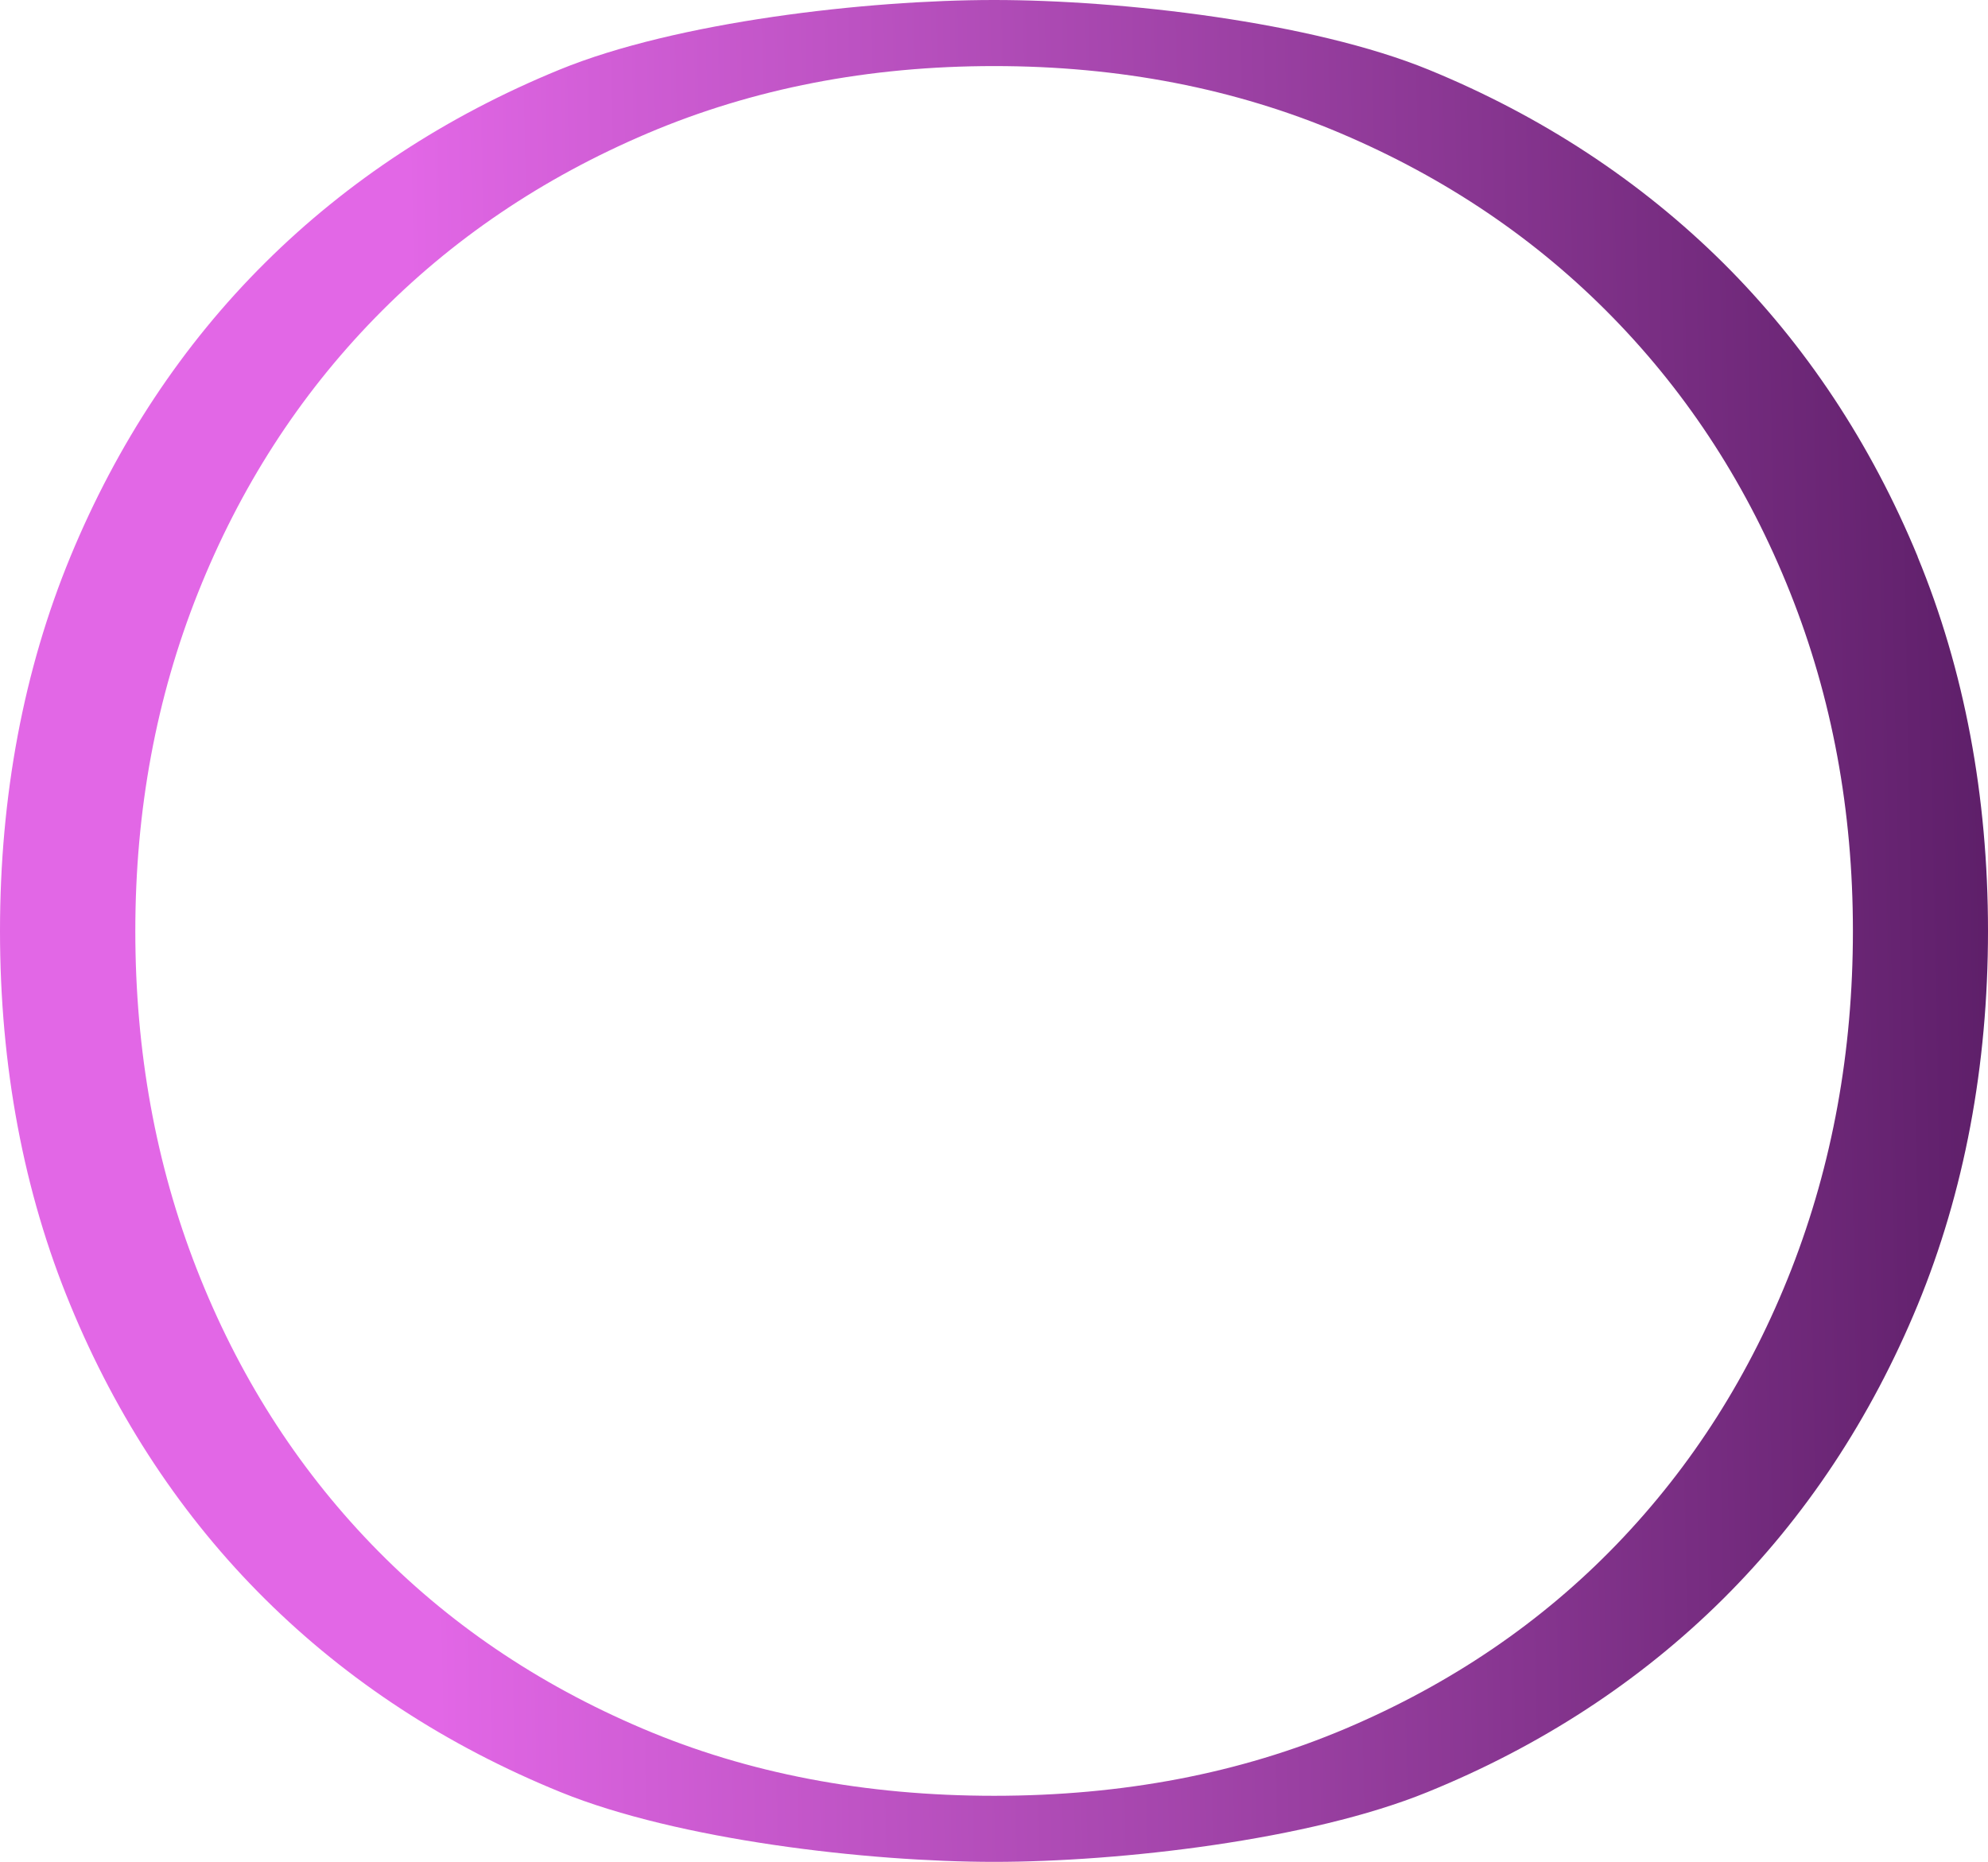 <?xml version="1.0" encoding="UTF-8"?> <svg xmlns="http://www.w3.org/2000/svg" width="569" height="533" viewBox="0 0 569 533" fill="none"><path d="M548.884 159.372C535.495 126.956 516.75 98.649 493.173 75.234C469.562 51.819 441.217 33.198 408.92 19.958C375.447 6.261 320.977 0 284.533 0C248.088 0 193.585 6.229 160.113 19.958C127.783 33.198 99.438 51.787 75.86 75.234C52.282 98.649 33.538 126.956 20.149 159.372C6.792 191.755 0 227.79 0 266.5C0 305.21 6.76 341.278 20.149 373.628C33.505 406.044 52.25 434.351 75.86 457.766C99.471 481.213 127.914 499.802 160.472 513.042C194.141 526.739 248.382 533 284.5 533C320.618 533 374.827 526.771 408.528 513.042C441.053 499.834 469.529 481.213 493.14 457.766C516.75 434.318 535.462 406.044 548.851 373.628C562.207 341.213 569 305.177 569 266.5C569 227.823 562.24 191.787 548.851 159.372H548.884ZM512.733 363.356C500.977 393.423 484.355 419.643 462.77 442.047C441.217 464.418 415.32 482.028 385.146 494.845C354.939 507.661 321.401 514.085 284.533 514.085C247.664 514.085 214.093 507.694 183.919 494.845C153.745 482.028 127.849 464.418 106.296 442.047C84.743 419.676 68.088 393.423 56.332 363.356C44.576 333.288 38.73 301.003 38.73 266.5C38.73 231.997 44.706 199.712 56.691 169.644C68.676 139.577 85.559 113.324 107.373 90.953C129.188 68.582 155.182 50.972 185.356 38.155C215.53 25.339 248.611 18.915 284.533 18.915C320.454 18.915 353.535 25.339 383.709 38.155C413.884 50.972 439.878 68.582 461.692 90.953C483.506 113.324 500.39 139.544 512.374 169.644C524.359 199.712 530.335 231.997 530.335 266.5C530.335 301.003 524.457 333.288 512.733 363.356Z" fill="url(#paint0_linear_2563_75)"></path><defs><linearGradient id="paint0_linear_2563_75" x1="121.51" y1="312.418" x2="607.316" y2="302.509" gradientUnits="userSpaceOnUse"><stop stop-color="#E267E6"></stop><stop offset="1" stop-color="#53195F"></stop></linearGradient></defs></svg> 